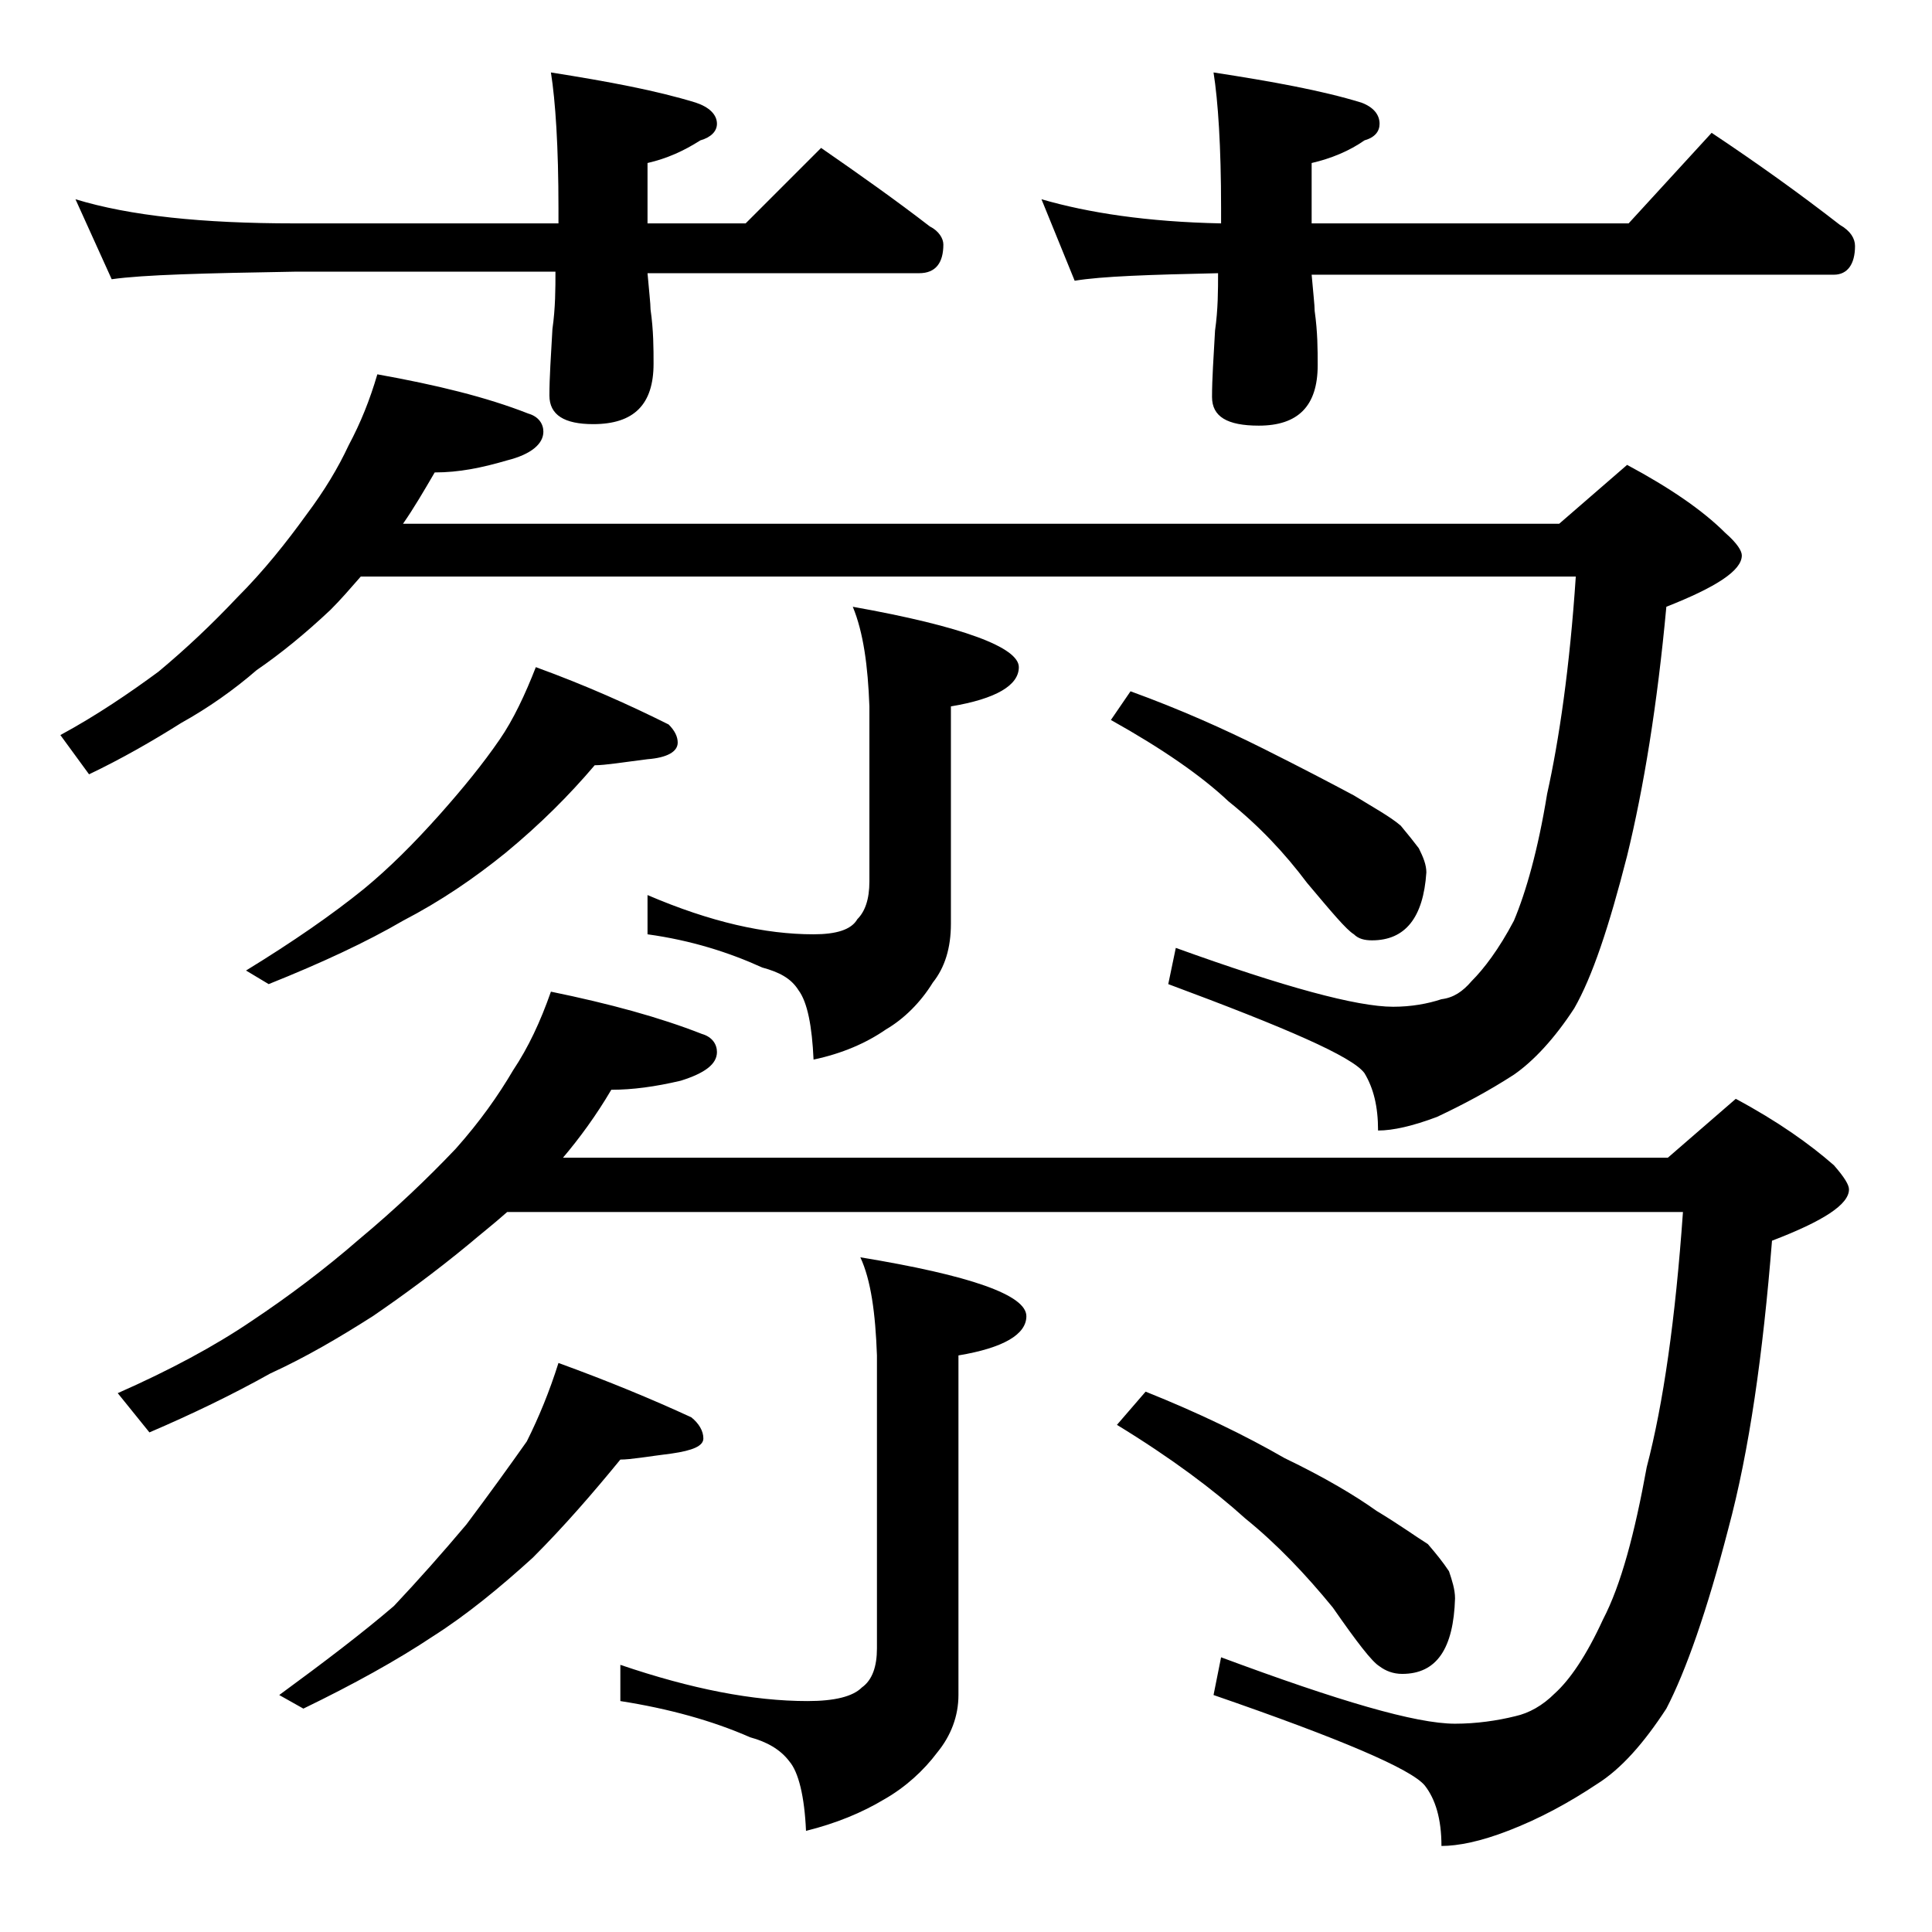 <?xml version="1.0" encoding="utf-8"?>
<!-- Generator: Adobe Illustrator 18.0.0, SVG Export Plug-In . SVG Version: 6.00 Build 0)  -->
<!DOCTYPE svg PUBLIC "-//W3C//DTD SVG 1.1//EN" "http://www.w3.org/Graphics/SVG/1.1/DTD/svg11.dtd">
<svg version="1.1" id="Layer_1" xmlns="http://www.w3.org/2000/svg" xmlns:xlink="http://www.w3.org/1999/xlink" x="0px" y="0px"
	 viewBox="0 0 128 128" enable-background="new 0 0 128 128" xml:space="preserve">
<path d="M25,24.8c3.9,0.7,7.2,1.5,10,2.6c0.7,0.2,1,0.7,1,1.2c0,0.8-0.8,1.5-2.4,1.9c-1.7,0.5-3.2,0.8-4.8,0.8
	c-0.7,1.2-1.4,2.4-2.1,3.4h76.6l4.5-3.9c2.8,1.5,5,3,6.5,4.5c0.8,0.7,1.1,1.2,1.1,1.5c0,1-1.7,2.1-5,3.4c-0.6,6.5-1.5,12-2.6,16.5
	c-1.2,4.7-2.3,8-3.5,10.1c-1.3,2-2.7,3.5-4,4.4c-1.7,1.1-3.4,2-5.1,2.8c-1.6,0.6-2.9,0.9-3.9,0.9c0-1.6-0.3-2.8-0.9-3.8
	c-0.8-1.1-5.2-3-13-5.9l0.5-2.4c7.2,2.6,12,3.9,14.4,3.9c1.2,0,2.3-0.2,3.2-0.5c0.8-0.1,1.4-0.5,2-1.2c0.8-0.8,1.8-2.1,2.8-4
	c0.8-1.9,1.6-4.7,2.2-8.4c0.8-3.6,1.5-8.4,1.9-14.4H23.9c-0.7,0.8-1.3,1.5-2,2.2c-1.7,1.6-3.3,2.9-4.9,4c-1.5,1.3-3.2,2.5-5,3.5
	c-1.9,1.2-4,2.4-6.1,3.4L4,48.7c2.4-1.3,4.6-2.8,6.5-4.2c1.8-1.5,3.5-3.1,5.2-4.9c1.8-1.8,3.3-3.7,4.6-5.5c1.2-1.6,2.1-3.1,2.8-4.6
	C23.9,28,24.5,26.5,25,24.8z M5,13.2c3.6,1.1,8.4,1.6,14.5,1.6H37v-1c0-4.1-0.2-7.1-0.5-9c3.8,0.6,7,1.2,9.6,2
	c0.9,0.3,1.4,0.8,1.4,1.4c0,0.5-0.4,0.9-1.1,1.1c-1.1,0.7-2.2,1.2-3.5,1.5v4h6.5l5-5c2.6,1.8,5,3.5,7.2,5.2c0.6,0.3,0.9,0.8,0.9,1.2
	c0,1.2-0.5,1.9-1.6,1.9h-18c0.1,1.2,0.2,2,0.2,2.4c0.2,1.4,0.2,2.6,0.2,3.6c0,2.7-1.3,4-4,4c-1.9,0-2.9-0.6-2.9-1.9
	c0-1.2,0.1-2.6,0.2-4.4c0.2-1.4,0.2-2.7,0.2-3.8H19.5c-5.9,0.1-10,0.2-12.1,0.5L5,13.2z M36.5,65.7c3.9,0.8,7.2,1.7,10,2.8
	c0.7,0.2,1,0.7,1,1.2c0,0.8-0.8,1.4-2.4,1.9c-1.7,0.4-3.2,0.6-4.6,0.6c-1,1.7-2.1,3.2-3.2,4.5h73.2l4.5-3.9c2.8,1.5,4.9,3,6.5,4.4
	c0.7,0.8,1,1.3,1,1.6c0,1-1.7,2.1-5.1,3.4c-0.6,7.5-1.5,13.9-2.9,19.1c-1.4,5.4-2.8,9.4-4.1,11.9c-1.5,2.3-3,4-4.6,5
	c-1.8,1.2-3.8,2.3-5.9,3.1c-1.8,0.7-3.3,1-4.4,1c0-1.8-0.4-3.1-1.1-4c-0.9-1.1-5.6-3.1-14-6l0.5-2.5c7.8,2.9,12.9,4.4,15.5,4.4
	c1.4,0,2.8-0.2,4-0.5c0.9-0.2,1.8-0.7,2.6-1.5c1-0.9,2.1-2.5,3.2-4.9c1.2-2.3,2.1-5.7,2.9-10.1c1.1-4.2,1.9-9.8,2.4-16.9H33.6
	c-0.9,0.8-1.8,1.5-2.5,2.1c-2.3,1.9-4.5,3.5-6.4,4.8c-2.2,1.4-4.4,2.7-6.8,3.8c-2.5,1.4-5.2,2.7-8,3.9l-2.1-2.6
	c3.4-1.5,6.4-3.1,8.9-4.8c2.4-1.6,4.8-3.4,7.1-5.4c2.4-2,4.5-4,6.4-6c1.6-1.8,2.8-3.5,3.8-5.2C35,69.4,35.8,67.7,36.5,65.7z
	 M35.5,44.2c3.3,1.2,6.2,2.5,8.8,3.8c0.4,0.4,0.6,0.8,0.6,1.2c0,0.6-0.7,1-2,1.1c-1.6,0.2-2.8,0.4-3.5,0.4c-1.7,2-3.6,3.9-5.9,5.8
	c-2.1,1.7-4.3,3.2-6.8,4.5c-2.4,1.4-5.4,2.8-8.9,4.2l-1.5-0.9c3.1-1.9,5.7-3.7,7.8-5.4c1.7-1.4,3.3-3,5-4.9c1.6-1.8,2.9-3.4,4-5
	C34,47.7,34.8,46,35.5,44.2z M37,90.3c3.3,1.2,6.2,2.4,8.8,3.6c0.5,0.4,0.8,0.9,0.8,1.4s-0.7,0.8-2.1,1c-1.6,0.2-2.7,0.4-3.4,0.4
	c-1.8,2.2-3.7,4.4-5.8,6.5c-2.2,2-4.4,3.8-6.6,5.2c-2.4,1.6-5.3,3.2-8.6,4.8l-1.6-0.9c3-2.2,5.5-4.1,7.6-5.9
	c1.6-1.7,3.2-3.5,4.8-5.4c1.5-2,2.8-3.8,4-5.5C35.7,93.9,36.4,92.2,37,90.3z M57,83.3c7.3,1.2,11,2.5,11,3.9c0,1.2-1.5,2.1-4.5,2.6
	v22.5c0,1.4-0.5,2.7-1.4,3.8c-0.9,1.2-2.1,2.3-3.5,3.1c-1.5,0.9-3.2,1.6-5.2,2.1c-0.1-2.3-0.5-3.9-1.1-4.6c-0.6-0.8-1.5-1.3-2.6-1.6
	c-2.5-1.1-5.4-1.9-8.6-2.4v-2.4c4.7,1.6,8.8,2.4,12.4,2.4c1.8,0,3-0.3,3.6-0.9c0.7-0.5,1-1.4,1-2.6V89.8C58,87,57.7,84.8,57,83.3z
	 M56.5,40.2c7.3,1.3,11,2.7,11,4c0,1.2-1.5,2.1-4.5,2.6v14.4c0,1.6-0.4,2.9-1.2,3.9c-0.8,1.3-1.9,2.4-3.1,3.1
	c-1.3,0.9-2.9,1.6-4.8,2c-0.1-2.2-0.4-3.8-1-4.6c-0.5-0.8-1.3-1.2-2.4-1.5c-2.2-1-4.7-1.8-7.6-2.2v-2.6c4.2,1.8,7.8,2.6,11,2.6
	c1.5,0,2.5-0.3,2.9-1c0.5-0.5,0.8-1.3,0.8-2.5V46.8C57.5,44.1,57.2,41.9,56.5,40.2z M69,13.2c3.1,0.9,7,1.5,11.9,1.6v-1
	c0-4.1-0.2-7.1-0.5-9c3.9,0.6,7.2,1.2,9.8,2c0.8,0.3,1.2,0.8,1.2,1.4c0,0.5-0.3,0.9-1,1.1c-1,0.7-2.2,1.2-3.5,1.5v4h21l5.5-6
	c3,2,5.8,4,8.5,6.1c0.7,0.4,1,0.9,1,1.4c0,1.2-0.5,1.9-1.4,1.9H86.9c0.1,1.2,0.2,2,0.2,2.4c0.2,1.4,0.2,2.6,0.2,3.6
	c0,2.7-1.3,4-3.9,4c-2.1,0-3.1-0.6-3.1-1.9c0-1.2,0.1-2.6,0.2-4.4c0.2-1.4,0.2-2.7,0.2-3.8c-4.5,0.1-7.7,0.2-9.5,0.5L69,13.2z
	 M74.9,45.8c3.3,1.2,6.2,2.5,8.8,3.8s4.5,2.3,6,3.1c1.3,0.8,2.4,1.4,3.1,2c0.5,0.6,0.9,1.1,1.2,1.5c0.3,0.6,0.5,1.1,0.5,1.6
	c-0.2,3-1.4,4.5-3.6,4.5c-0.5,0-0.9-0.1-1.2-0.4c-0.5-0.3-1.5-1.5-3.1-3.4c-1.5-2-3.2-3.8-5.2-5.4c-1.8-1.7-4.4-3.5-7.8-5.4
	L74.9,45.8z M75.9,92.2c3.5,1.4,6.6,2.9,9.2,4.4c2.7,1.3,4.7,2.5,6.1,3.5c1.5,0.9,2.6,1.7,3.4,2.2c0.6,0.7,1,1.2,1.4,1.8
	c0.2,0.6,0.4,1.2,0.4,1.8c-0.1,3.3-1.2,5-3.5,5c-0.6,0-1.1-0.2-1.5-0.5c-0.5-0.3-1.5-1.6-3.1-3.9c-1.8-2.2-3.7-4.2-5.8-5.9
	c-2.1-1.9-4.9-4-8.5-6.2L75.9,92.2z"/>
</svg>
